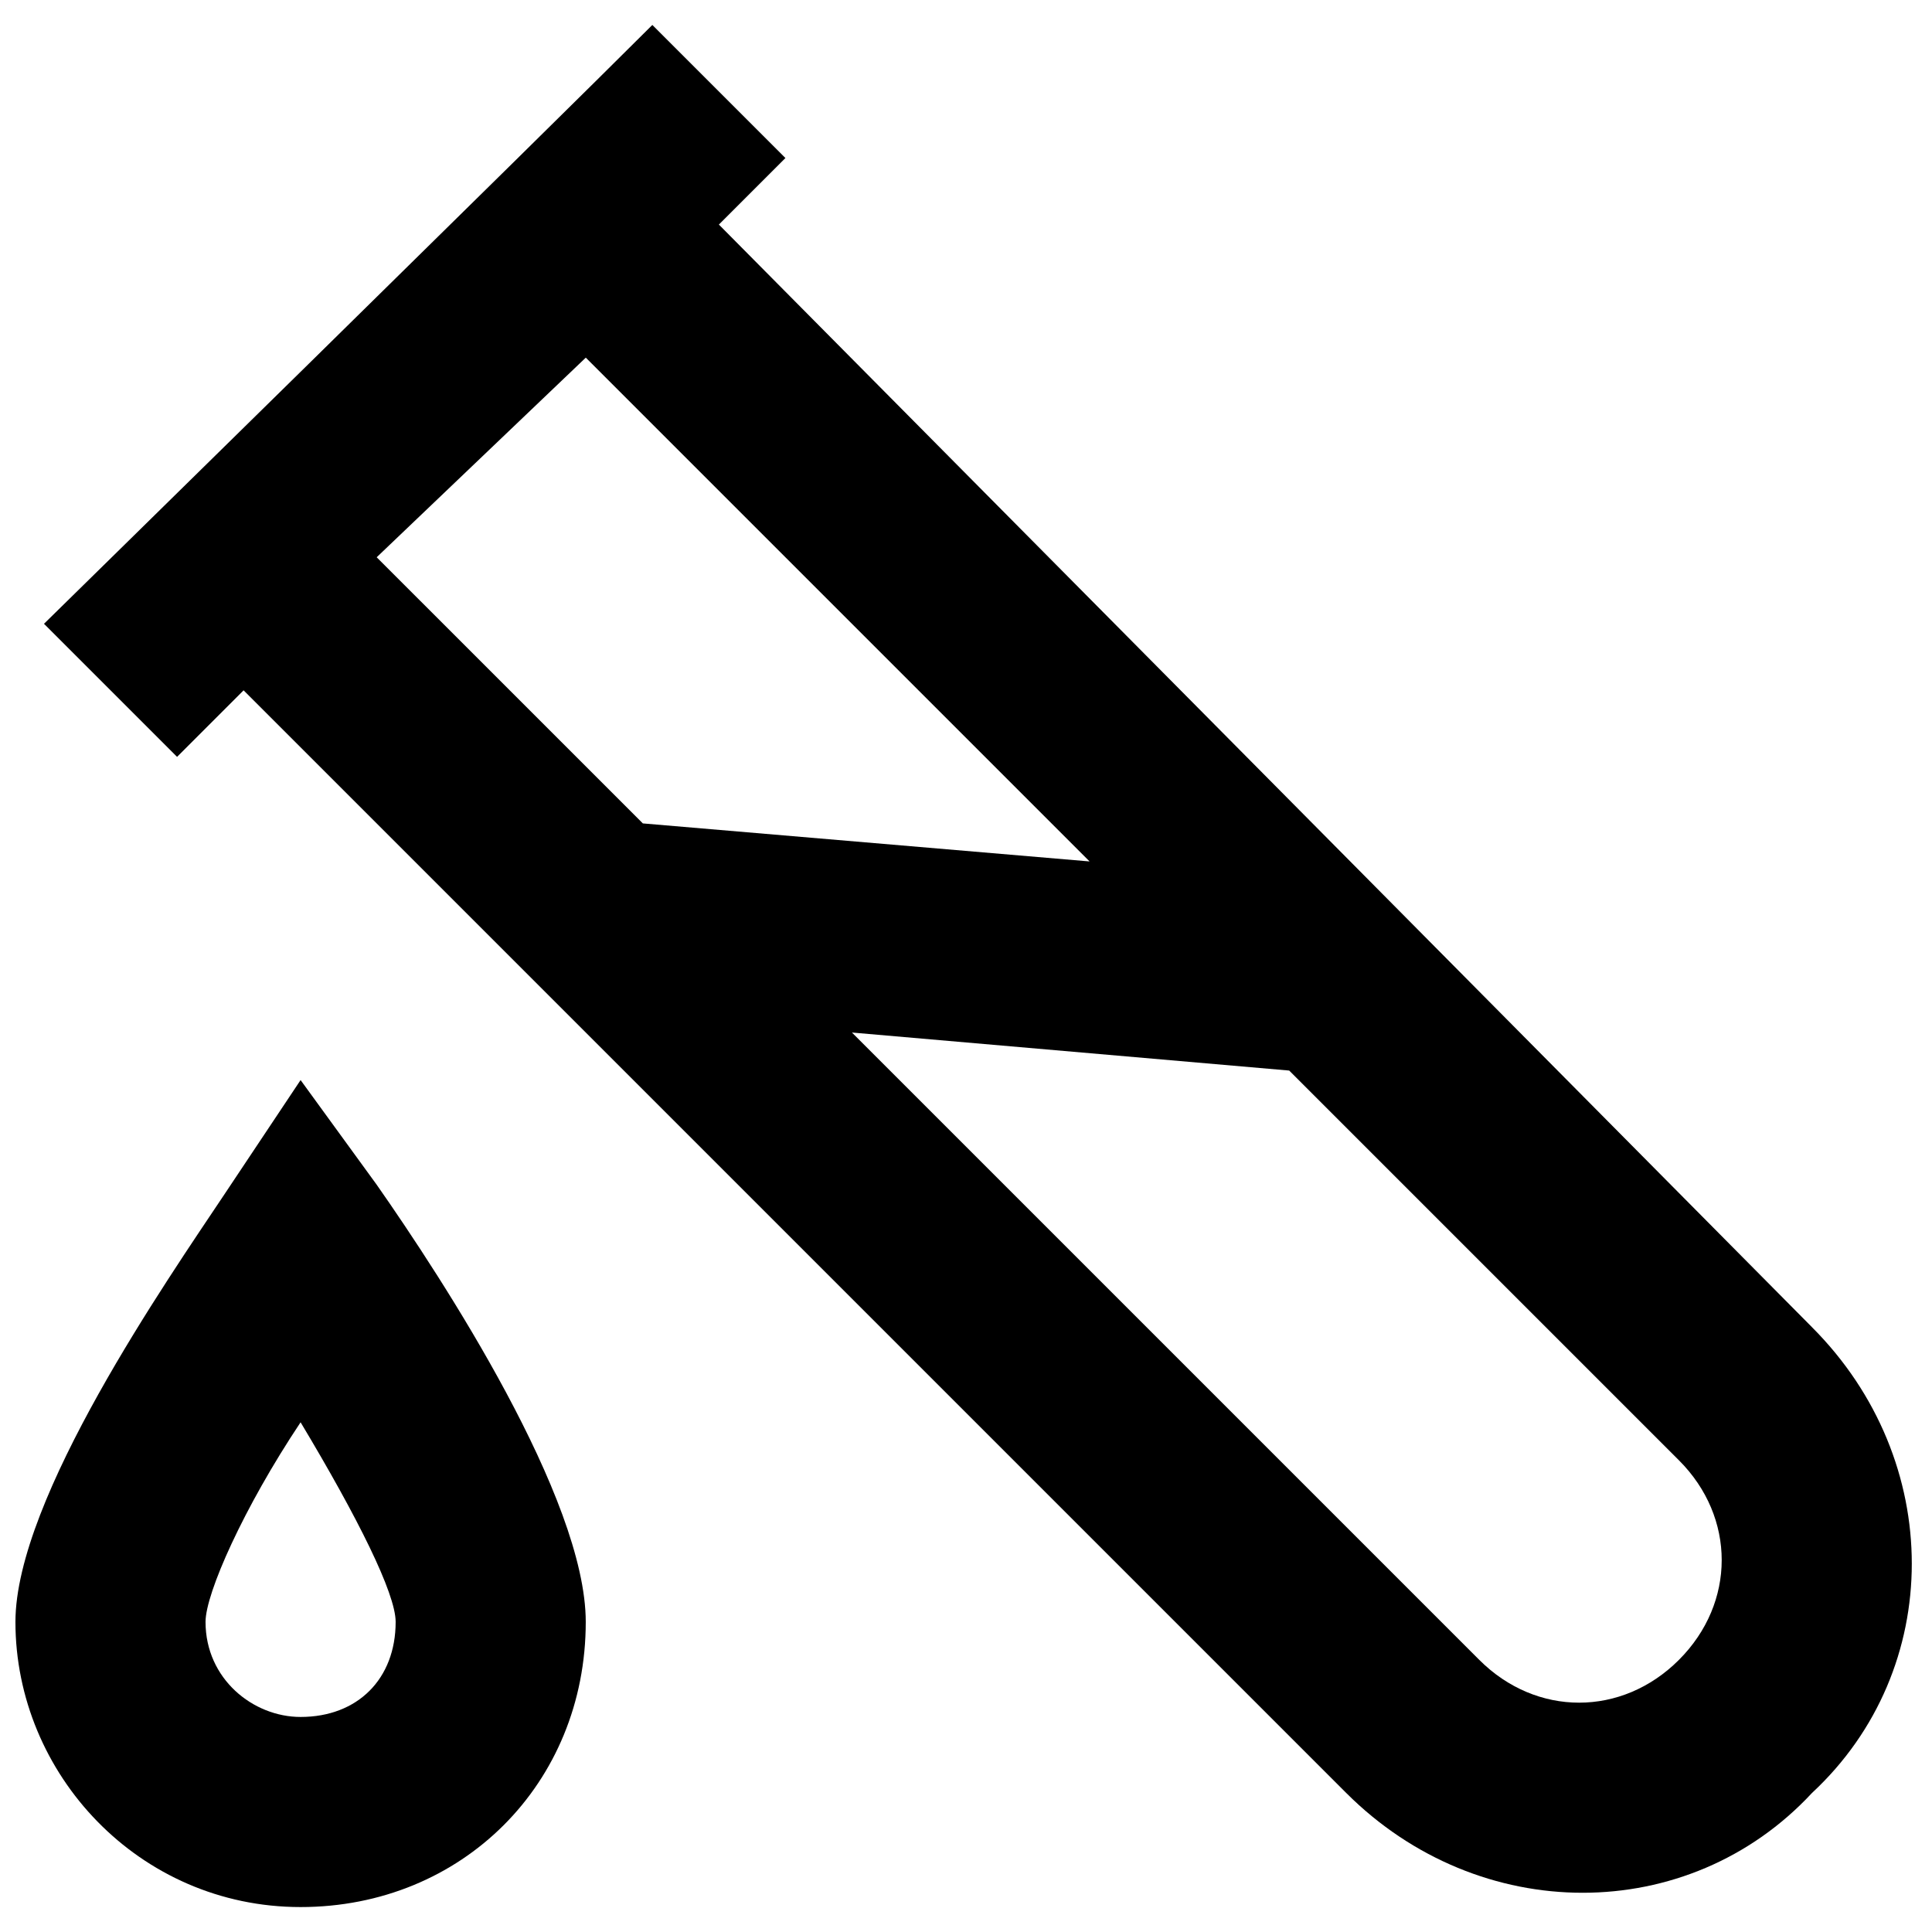 <?xml version="1.0" encoding="UTF-8"?>
<!-- Uploaded to: SVG Repo, www.svgrepo.com, Generator: SVG Repo Mixer Tools -->
<svg width="800px" height="800px" version="1.1" viewBox="144 144 512 512" xmlns="http://www.w3.org/2000/svg">
 <defs>
  <clipPath id="a">
   <path d="m148.09 430h151.91v220h-151.91z"/>
  </clipPath>
 </defs>
 <path d="m624.2 495.72-289.69-292.21 17.633-17.633-35.266-35.266c-27.711 27.711-161.22 158.7-161.22 158.7l35.266 35.266 17.633-17.633 292.21 292.21c35.266 35.266 90.688 35.266 123.43 0 35.266-32.75 35.266-88.168 0-123.43zm-324.96-256.94 133.51 133.51-118.39-10.078-70.535-70.531zm289.69 345.11c-15.113 15.113-37.785 15.113-52.898 0l-166.26-166.26 115.88 10.078 103.28 103.28c15.117 15.109 15.117 37.781 0 52.898z"/>
 <g clip-path="url(#a)">
  <path d="m223.66 430.23-20.152 30.23c-15.113 22.672-55.418 80.609-55.418 113.36 0 40.305 32.746 75.57 75.57 75.57 42.824 0 75.57-32.746 75.57-75.57 0-32.746-37.785-90.688-55.418-115.88zm0 168.78c-12.594 0-25.191-10.078-25.191-25.191 0-7.559 10.078-30.23 25.191-52.898 15.113 25.191 25.191 45.344 25.191 52.898 0 15.113-10.074 25.191-25.191 25.191z"/>
 </g>
</svg>